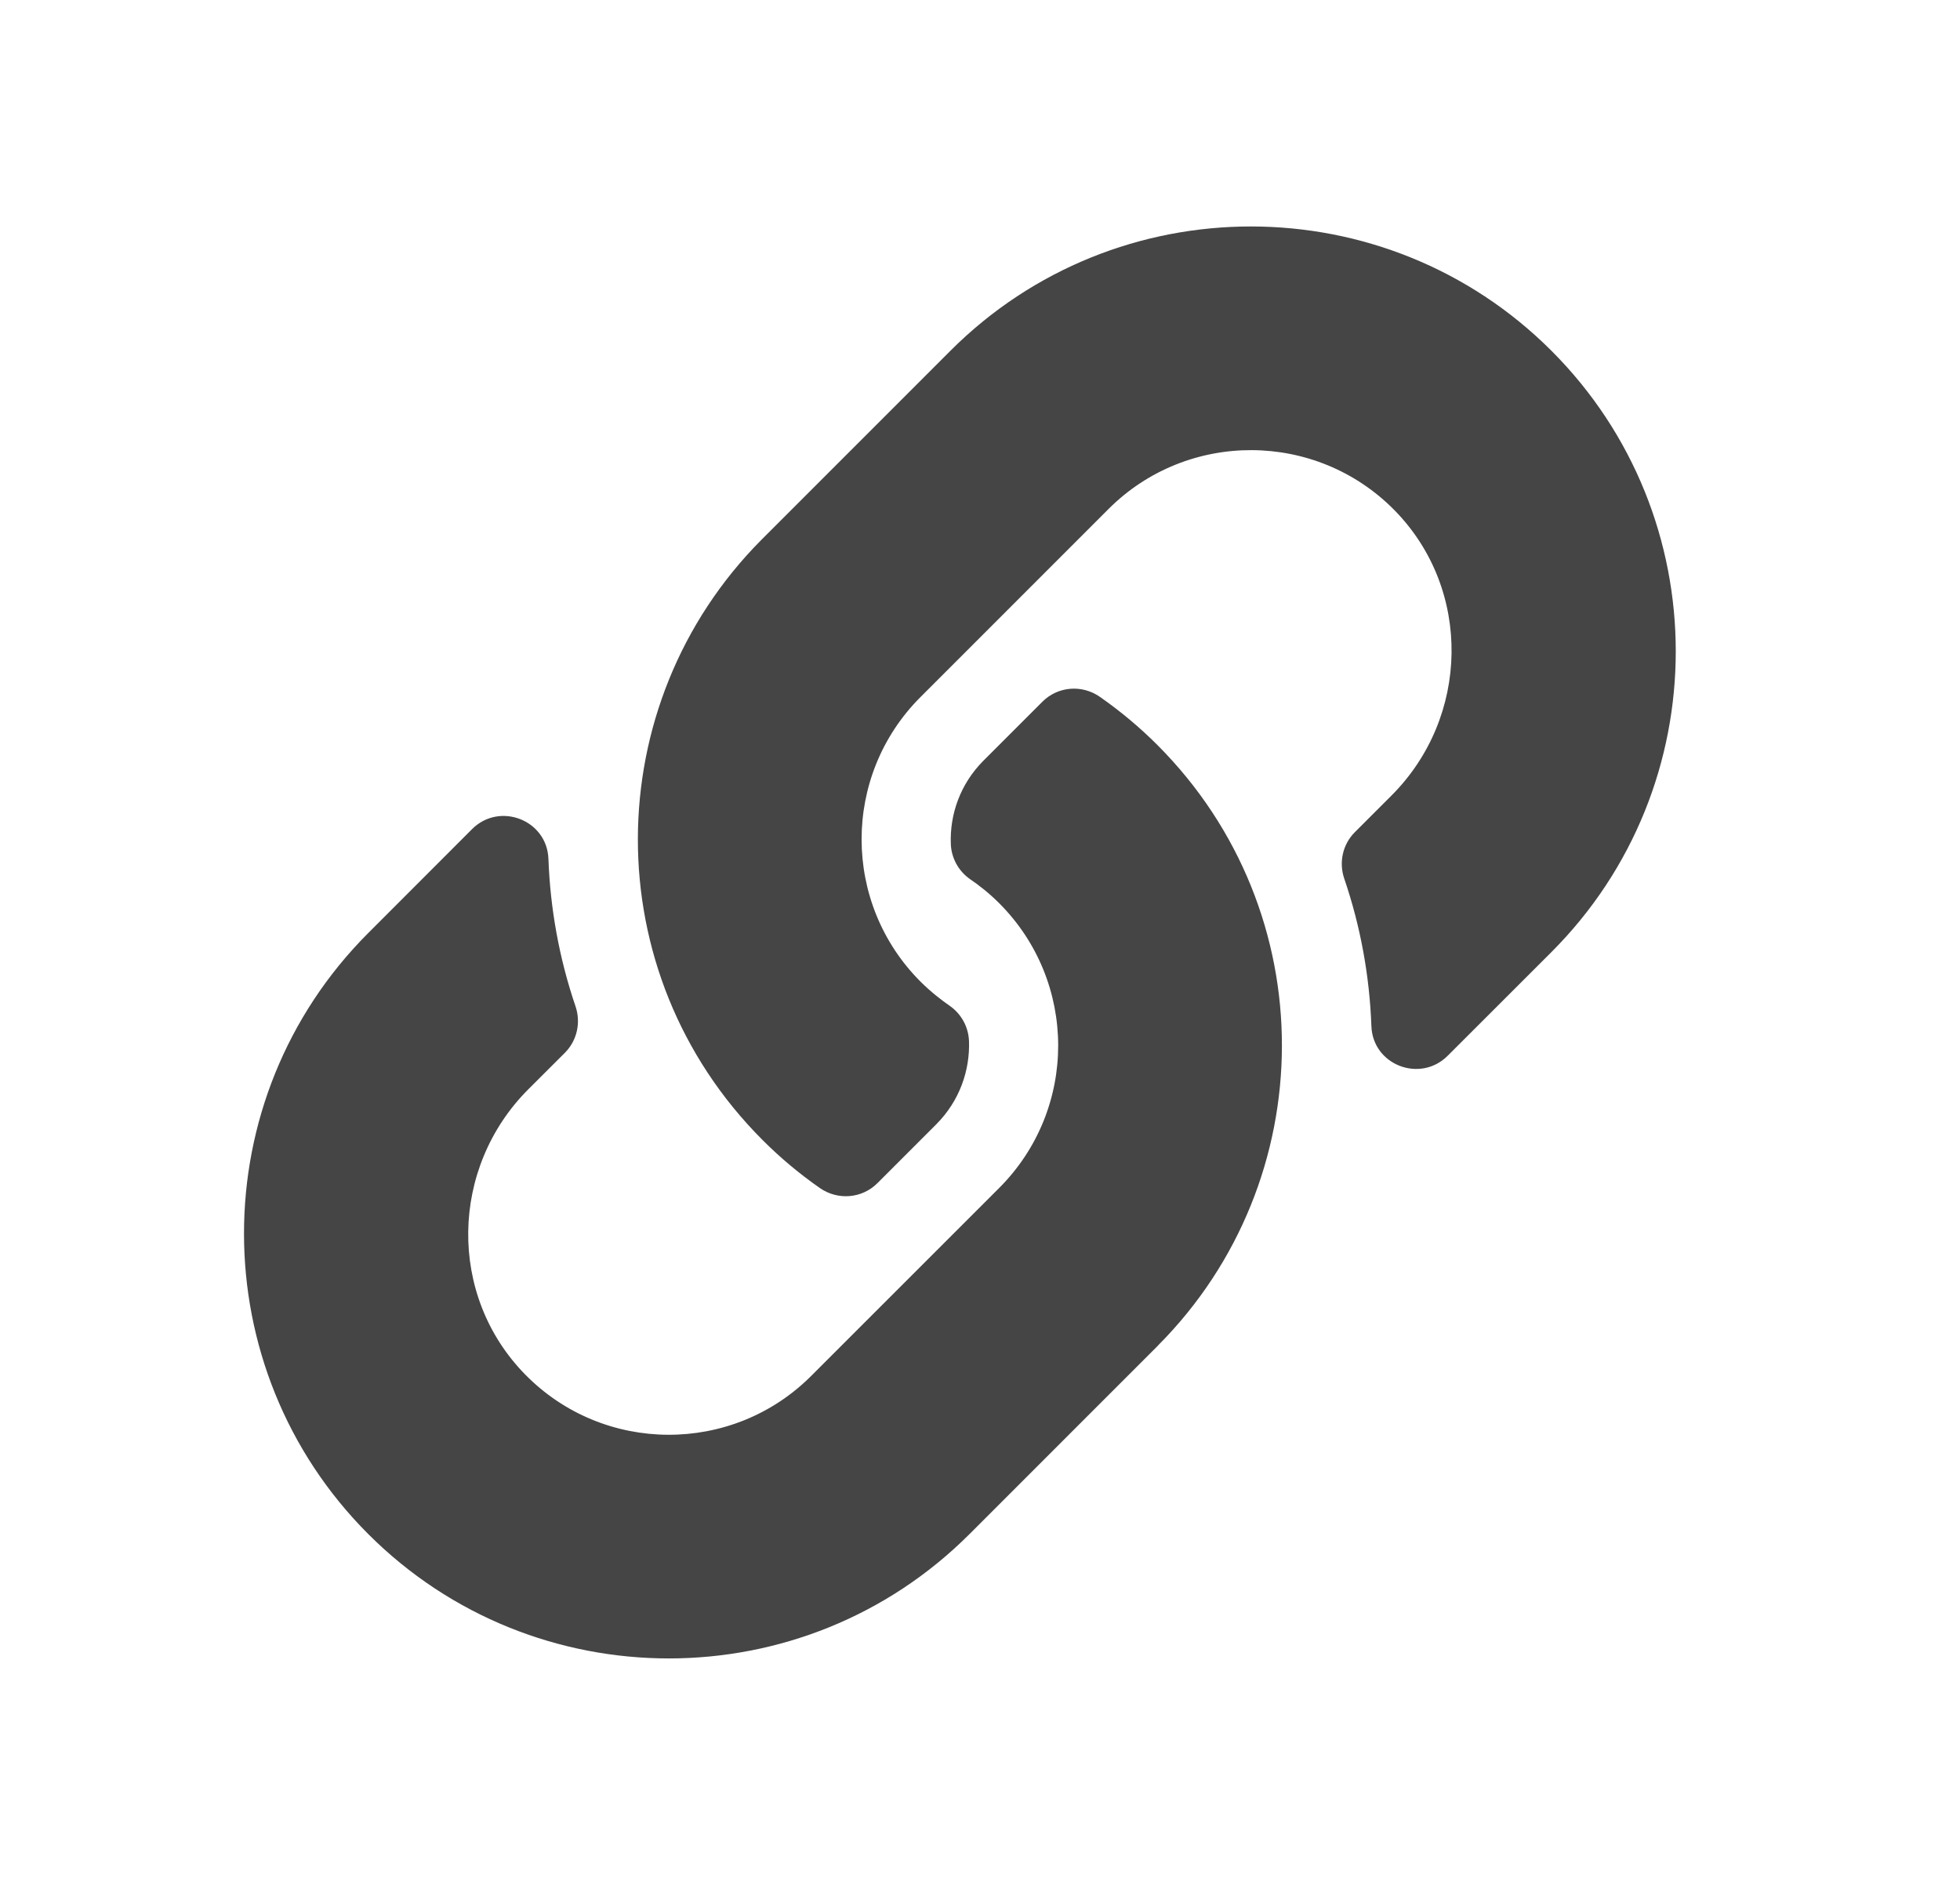 <svg  viewBox="0 0 26 25" fill="none" xmlns="http://www.w3.org/2000/svg">
<path d="M15.353 9.881C17.569 12.1 17.538 15.656 15.366 17.841C15.362 17.846 15.357 17.85 15.353 17.855L12.86 20.348C10.661 22.546 7.084 22.546 4.886 20.348C2.687 18.149 2.687 14.572 4.886 12.374L6.262 10.997C6.627 10.632 7.256 10.875 7.275 11.391C7.299 12.048 7.417 12.709 7.634 13.346C7.708 13.562 7.655 13.801 7.494 13.963L7.008 14.448C5.969 15.488 5.936 17.18 6.966 18.23C8.005 19.29 9.714 19.297 10.761 18.249L13.254 15.757C14.3 14.711 14.296 13.021 13.254 11.979C13.117 11.842 12.979 11.736 12.87 11.662C12.794 11.609 12.731 11.54 12.686 11.458C12.642 11.377 12.616 11.287 12.613 11.194C12.598 10.802 12.737 10.398 13.047 10.088L13.828 9.307C14.033 9.102 14.354 9.077 14.591 9.243C14.863 9.433 15.118 9.646 15.353 9.881V9.881ZM20.581 4.653C18.382 2.454 14.805 2.454 12.607 4.653L10.114 7.146C10.109 7.15 10.105 7.155 10.101 7.159C7.928 9.344 7.898 12.901 10.114 15.119C10.348 15.354 10.603 15.567 10.875 15.757C11.113 15.923 11.434 15.898 11.639 15.693L12.42 14.912C12.729 14.602 12.868 14.198 12.854 13.806C12.85 13.714 12.825 13.623 12.78 13.542C12.735 13.461 12.672 13.391 12.596 13.339C12.488 13.264 12.35 13.158 12.212 13.021C11.171 11.98 11.166 10.289 12.212 9.244L14.705 6.751C15.752 5.704 17.461 5.71 18.501 6.77C19.53 7.82 19.498 9.513 18.458 10.552L17.972 11.038C17.811 11.199 17.758 11.438 17.832 11.654C18.05 12.292 18.168 12.952 18.192 13.61C18.21 14.126 18.839 14.368 19.204 14.003L20.581 12.627C22.779 10.428 22.779 6.851 20.581 4.653V4.653Z" fill="#454545"/>
</svg>
